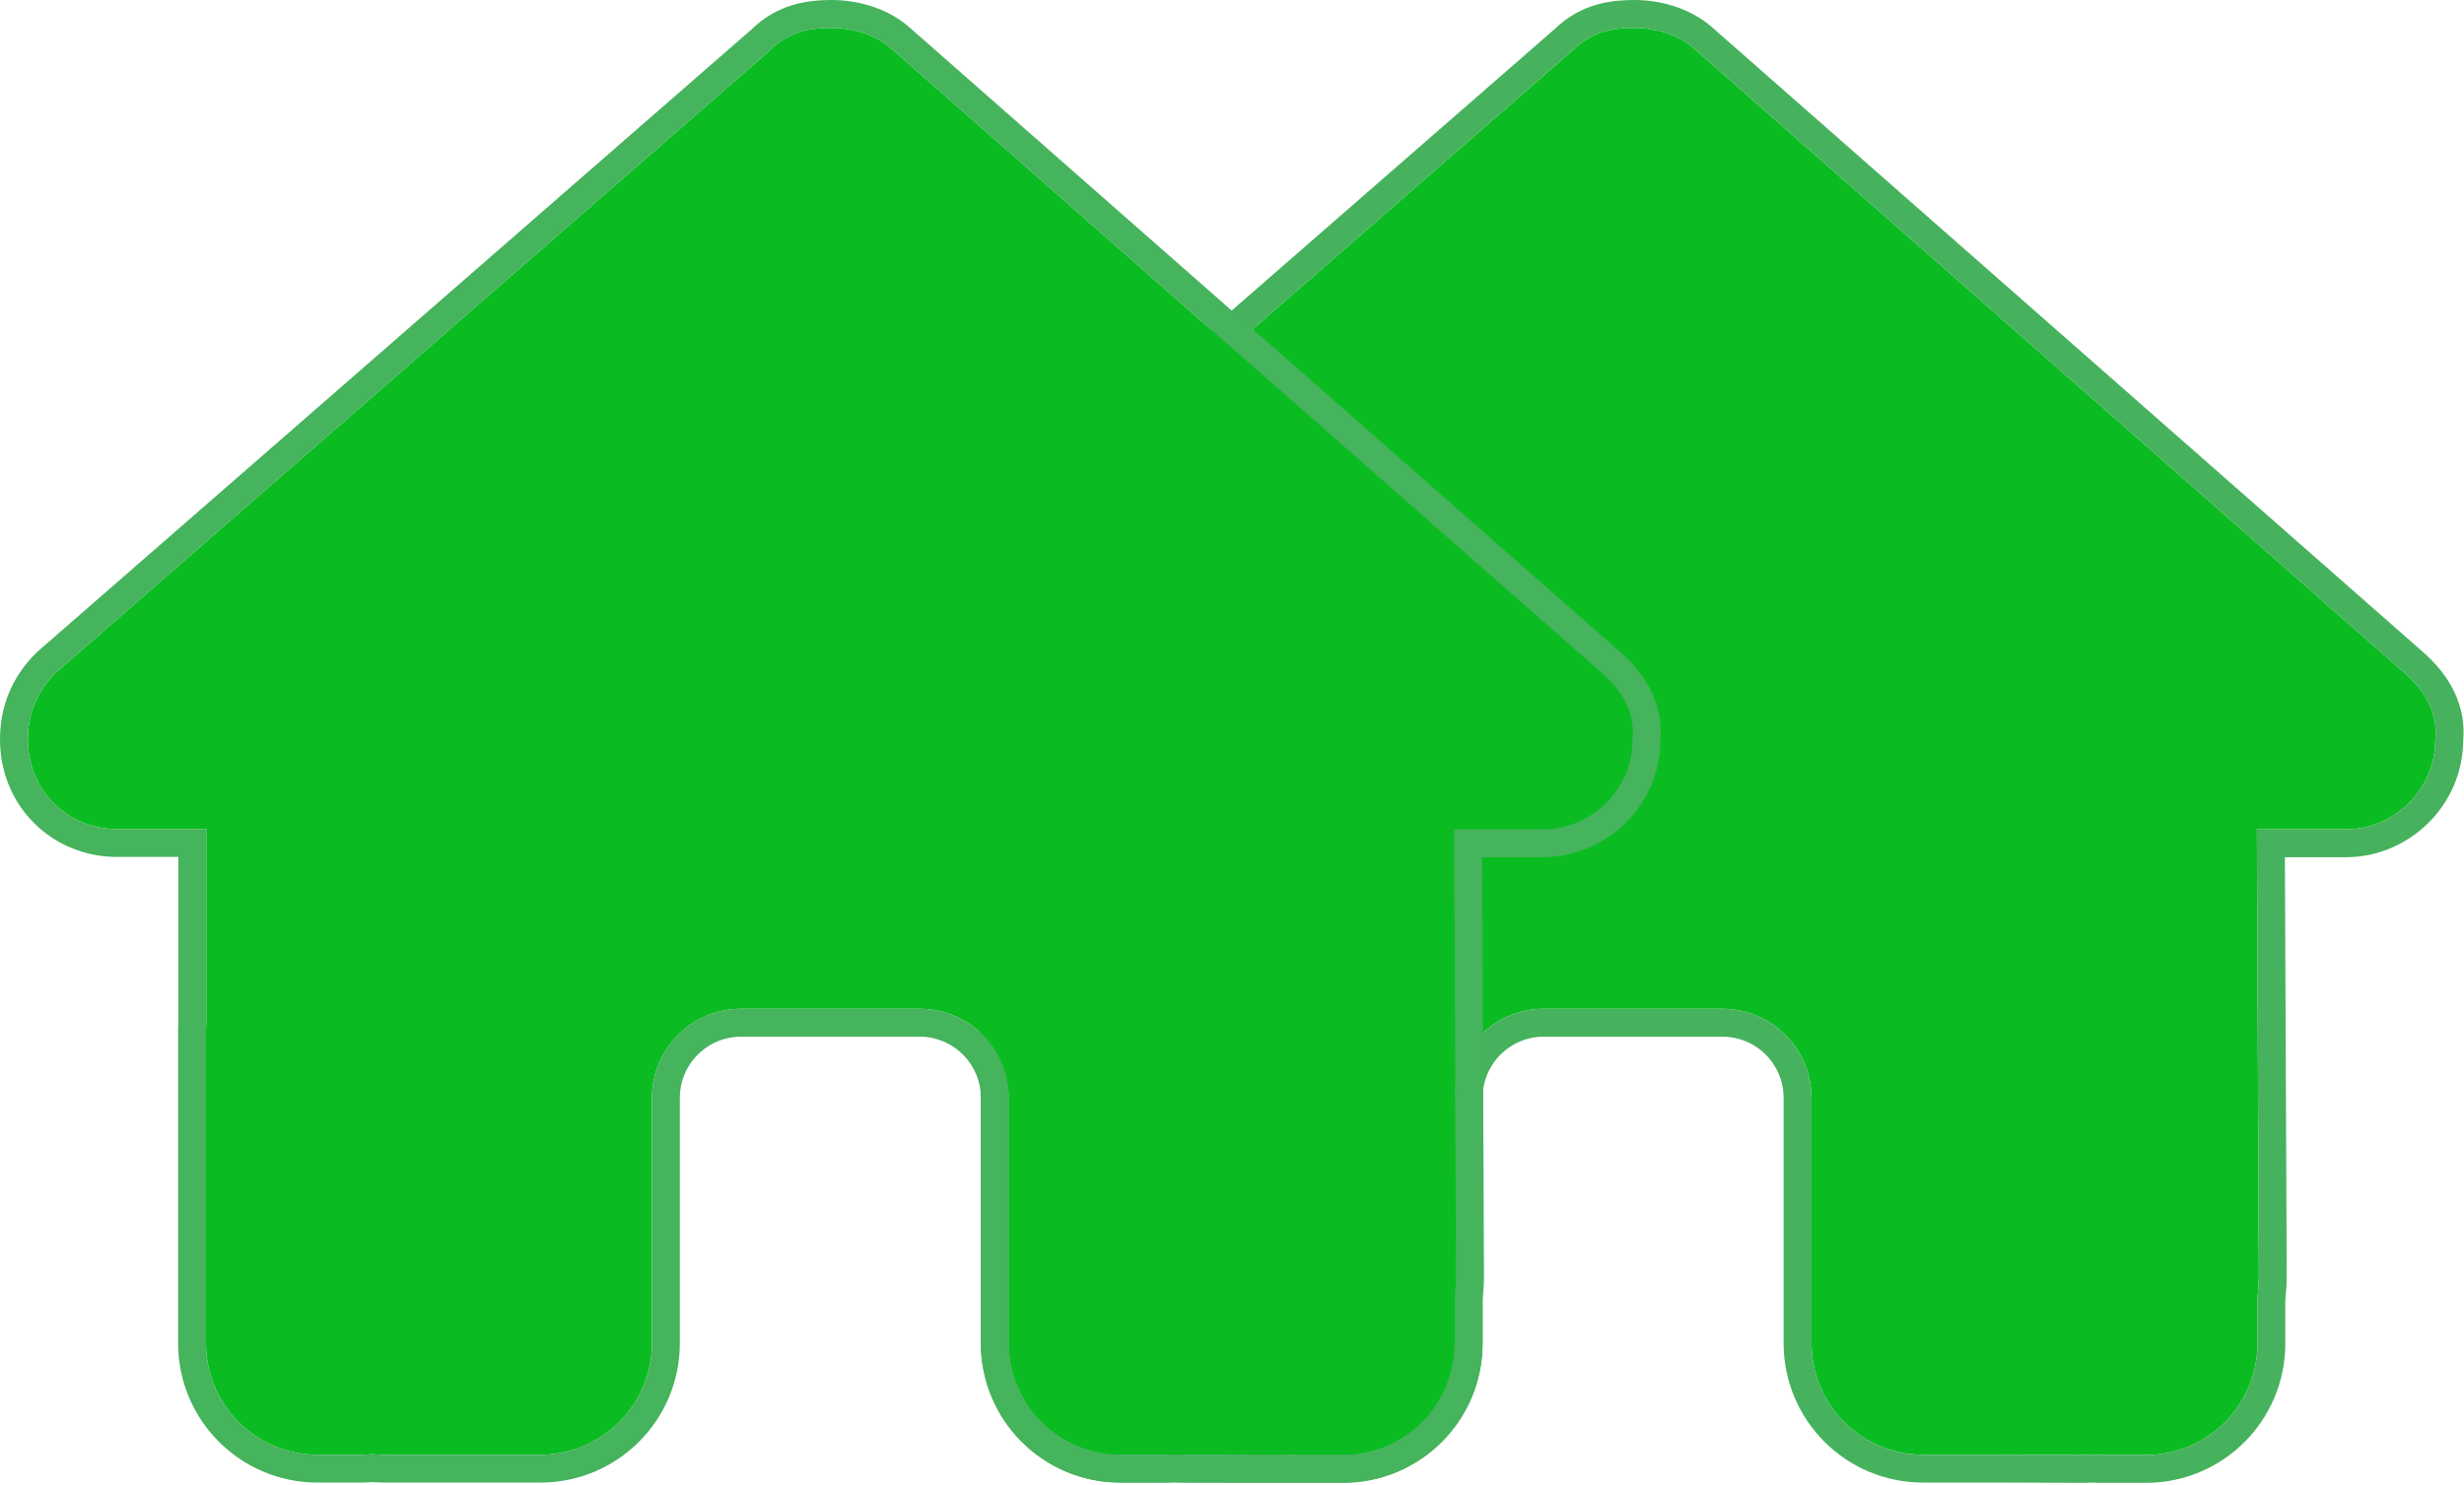 <svg width="884" height="533" viewBox="0 0 884 533" fill="none" xmlns="http://www.w3.org/2000/svg">
<g filter="url(#filter0_b_27_19)">
<path d="M873.7 265.5C873.7 283.5 858.7 297.6 841.7 297.6H809.7L810.4 457.8C810.4 460.5 810.2 463.2 809.9 465.9V482.1C809.9 504.2 792 522.1 769.9 522.1H753.9C752.8 522.1 751.7 522.1 750.6 522C749.2 522.1 747.8 522.1 746.4 522.1L713.9 522H689.9C667.8 522 649.9 504.1 649.9 482V458V394C649.9 376.3 635.6 362 617.9 362H553.9C536.2 362 521.9 376.3 521.9 394V458V482C521.9 504.1 504 522 481.9 522H457.9H426C424.5 522 423 521.9 421.5 521.8C420.3 521.9 419.1 522 417.9 522H401.9C379.8 522 361.9 504.1 361.9 482V370C361.9 369.1 361.9 368.1 362 367.2V297.5H330C312 297.5 298 283.5 298 265.4C298 256.4 301 248.4 308 241.4L564.3 18C571.3 11 579.3 10 586.3 10C593.3 10 601.3 12 607.3 17L862.7 241.5C870.7 248.5 874.7 256.5 873.7 265.5Z" fill="#0ABC22"/>
<path d="M330 302.5H357V366.949C356.9 368.034 356.9 369.136 356.9 369.904L356.9 370V482C356.9 506.861 377.039 527 401.9 527H417.9C419.191 527 420.455 526.904 421.541 526.814C422.918 526.905 424.447 527 426 527H457.9H481.9C506.761 527 526.9 506.861 526.9 482V458V394C526.9 379.061 538.961 367 553.9 367H617.9C632.839 367 644.9 379.061 644.9 394V458V482C644.9 506.861 665.039 527 689.9 527H713.885H713.9L746.385 527.1H746.392H746.4H746.474C747.714 527.1 749.119 527.1 750.56 527.013C751.741 527.1 752.877 527.1 753.817 527.1H753.9H769.9C794.761 527.1 814.9 506.961 814.9 482.1V466.173C815.196 463.445 815.4 460.645 815.4 457.8V457.789L815.4 457.778L814.722 302.6H841.7C861.294 302.6 878.548 286.485 878.699 265.774C879.817 254.795 874.743 245.393 865.993 237.737L610.601 13.245L610.552 13.201L610.501 13.159C603.366 7.213 594.119 5 586.3 5C578.83 5 569.251 6.063 560.891 14.339L304.715 237.631L304.586 237.743L304.464 237.864C296.492 245.837 293 255.124 293 265.4C293 286.251 309.228 302.5 330 302.5Z" stroke="#46B25D" stroke-width="10"/>
</g>
<g filter="url(#filter1_b_27_19)">
<path d="M585.7 265.5C585.7 283.5 570.7 297.6 553.7 297.6H521.7L522.4 457.8C522.4 460.5 522.2 463.2 521.9 465.9V482.1C521.9 504.2 504 522.1 481.9 522.1H465.9C464.8 522.1 463.7 522.1 462.6 522C461.2 522.1 459.8 522.1 458.4 522.1L425.9 522H401.9C379.8 522 361.9 504.1 361.9 482V458V394C361.9 376.3 347.6 362 329.9 362H265.9C248.2 362 233.9 376.3 233.9 394V458V482C233.9 504.1 216 522 193.9 522H169.9H138C136.5 522 135 521.9 133.5 521.8C132.3 521.9 131.1 522 129.9 522H113.9C91.8 522 73.9 504.1 73.9 482V370C73.9 369.1 73.9 368.1 74 367.2V297.5H42C24 297.5 10 283.5 10 265.4C10 256.4 13 248.4 20 241.4L276.3 18C283.3 11 291.3 10 298.3 10C305.3 10 313.3 12 319.3 17L574.7 241.5C582.7 248.5 586.7 256.5 585.7 265.5Z" fill="#0ABC22"/>
<path d="M42 302.5H69V366.949C68.9 368.034 68.9 369.136 68.9 369.904L68.9 370V482C68.9 506.861 89.039 527 113.9 527H129.9C131.191 527 132.455 526.904 133.541 526.814C134.918 526.905 136.447 527 138 527H169.9H193.9C218.761 527 238.9 506.861 238.9 482V458V394C238.9 379.061 250.961 367 265.9 367H329.9C344.839 367 356.9 379.061 356.9 394V458V482C356.9 506.861 377.039 527 401.9 527H425.885H425.9L458.385 527.1H458.392H458.4H458.474C459.714 527.1 461.119 527.1 462.56 527.013C463.741 527.1 464.877 527.1 465.817 527.1H465.9H481.9C506.761 527.1 526.9 506.961 526.9 482.1V466.173C527.196 463.445 527.4 460.645 527.4 457.8V457.789L527.4 457.778L526.722 302.6H553.7C573.294 302.6 590.548 286.485 590.699 265.774C591.817 254.795 586.743 245.393 577.993 237.737L322.601 13.245L322.552 13.201L322.501 13.159C315.366 7.213 306.119 5 298.3 5C290.83 5 281.251 6.063 272.891 14.339L16.715 237.631L16.586 237.743L16.465 237.864C8.492 245.837 5 255.124 5 265.4C5 286.251 21.228 302.5 42 302.5Z" stroke="#46B35D" stroke-width="10"/>
</g>
<defs>
<filter id="filter0_b_27_19" x="284" y="-4" width="603.854" height="540.1" filterUnits="userSpaceOnUse" color-interpolation-filters="sRGB">
<feFlood flood-opacity="0" result="BackgroundImageFix"/>
<feGaussianBlur in="BackgroundImageFix" stdDeviation="2"/>
<feComposite in2="SourceAlpha" operator="in" result="effect1_backgroundBlur_27_19"/>
<feBlend mode="normal" in="SourceGraphic" in2="effect1_backgroundBlur_27_19" result="shape"/>
</filter>
<filter id="filter1_b_27_19" x="-4" y="-4" width="603.854" height="540.1" filterUnits="userSpaceOnUse" color-interpolation-filters="sRGB">
<feFlood flood-opacity="0" result="BackgroundImageFix"/>
<feGaussianBlur in="BackgroundImageFix" stdDeviation="2"/>
<feComposite in2="SourceAlpha" operator="in" result="effect1_backgroundBlur_27_19"/>
<feBlend mode="normal" in="SourceGraphic" in2="effect1_backgroundBlur_27_19" result="shape"/>
</filter>
</defs>
</svg>

